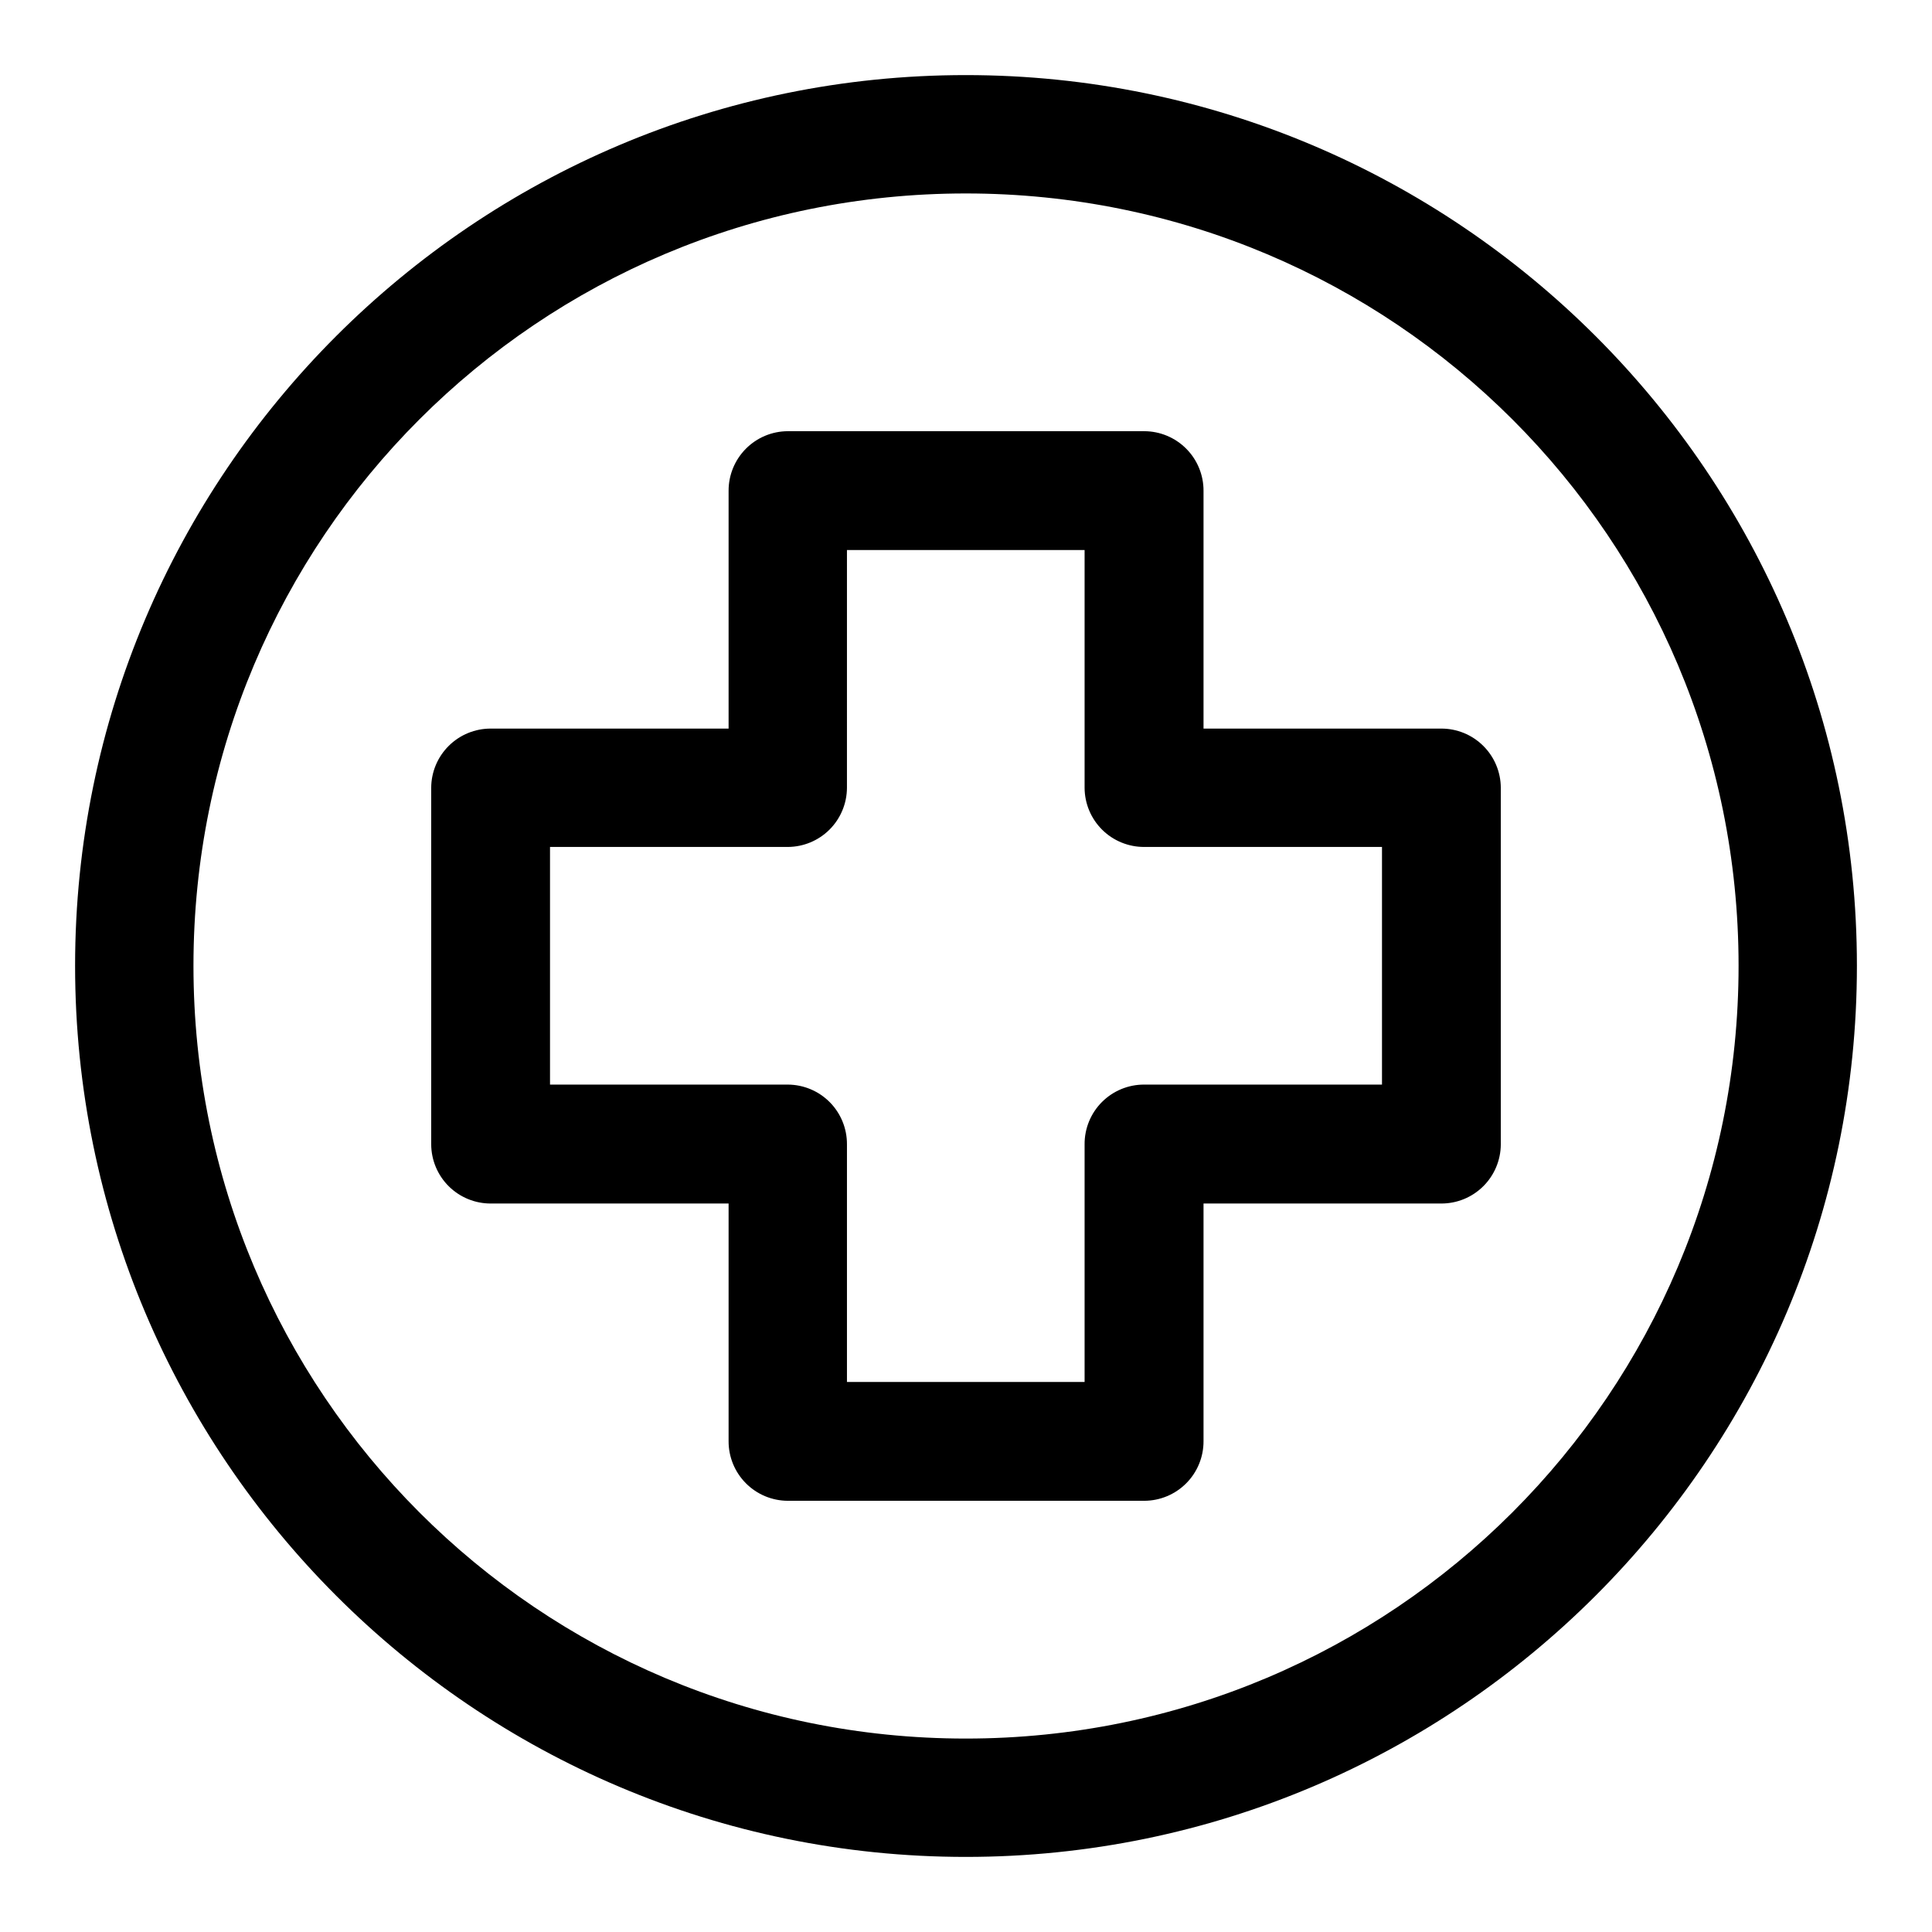 <?xml version="1.0" encoding="UTF-8"?>
<!-- Uploaded to: ICON Repo, www.svgrepo.com, Generator: ICON Repo Mixer Tools -->
<svg fill="#000000" width="800px" height="800px" version="1.1" viewBox="144 144 512 512" xmlns="http://www.w3.org/2000/svg">
 <path d="m399.94 163.9c-130.24 0-236.04 105.8-236.04 236.04s105.8 236.16 236.04 236.16 236.16-105.92 236.16-236.16-105.92-236.04-236.16-236.04zm0 31.367c113.23 0 204.8 91.445 204.8 204.67s-91.57 204.8-204.8 204.8-204.67-91.57-204.67-204.8 91.445-204.67 204.67-204.67zm-47.172 63.004c-4.176 0.016-8.172 1.691-11.113 4.656-2.941 2.965-4.586 6.977-4.57 11.152v63.004h-63.004c-4.176-0.016-8.188 1.629-11.152 4.57-2.965 2.941-4.641 6.938-4.656 11.113v94.496c0.016 4.176 1.691 8.176 4.656 11.117 2.965 2.941 6.977 4.582 11.152 4.566h63.004v62.977c-0.016 4.176 1.629 8.188 4.57 11.148 2.941 2.965 6.938 4.641 11.113 4.656h94.496c4.176-0.016 8.176-1.691 11.117-4.656 2.941-2.961 4.582-6.973 4.566-11.148v-62.977h62.977c4.176 0.016 8.188-1.625 11.148-4.566 2.965-2.941 4.641-6.941 4.656-11.117v-94.496c-0.016-4.176-1.691-8.172-4.656-11.113-2.961-2.941-6.973-4.586-11.148-4.57h-62.977v-63.004c0.016-4.176-1.625-8.188-4.566-11.152-2.941-2.965-6.941-4.641-11.117-4.656zm15.684 31.488h62.977v63.008c0.016 4.184 1.691 8.184 4.664 11.129 2.973 2.941 6.992 4.578 11.172 4.555h62.977v62.977h-62.977c-4.207-0.027-8.25 1.633-11.227 4.609-2.977 2.977-4.637 7.019-4.609 11.227v62.977h-62.977v-62.977c0.023-4.18-1.613-8.199-4.555-11.172-2.945-2.973-6.945-4.648-11.129-4.664h-63.008v-62.977h63.008c4.156-0.016 8.137-1.672 11.074-4.609s4.594-6.918 4.609-11.074z" fill-rule="evenodd"/>
</svg>